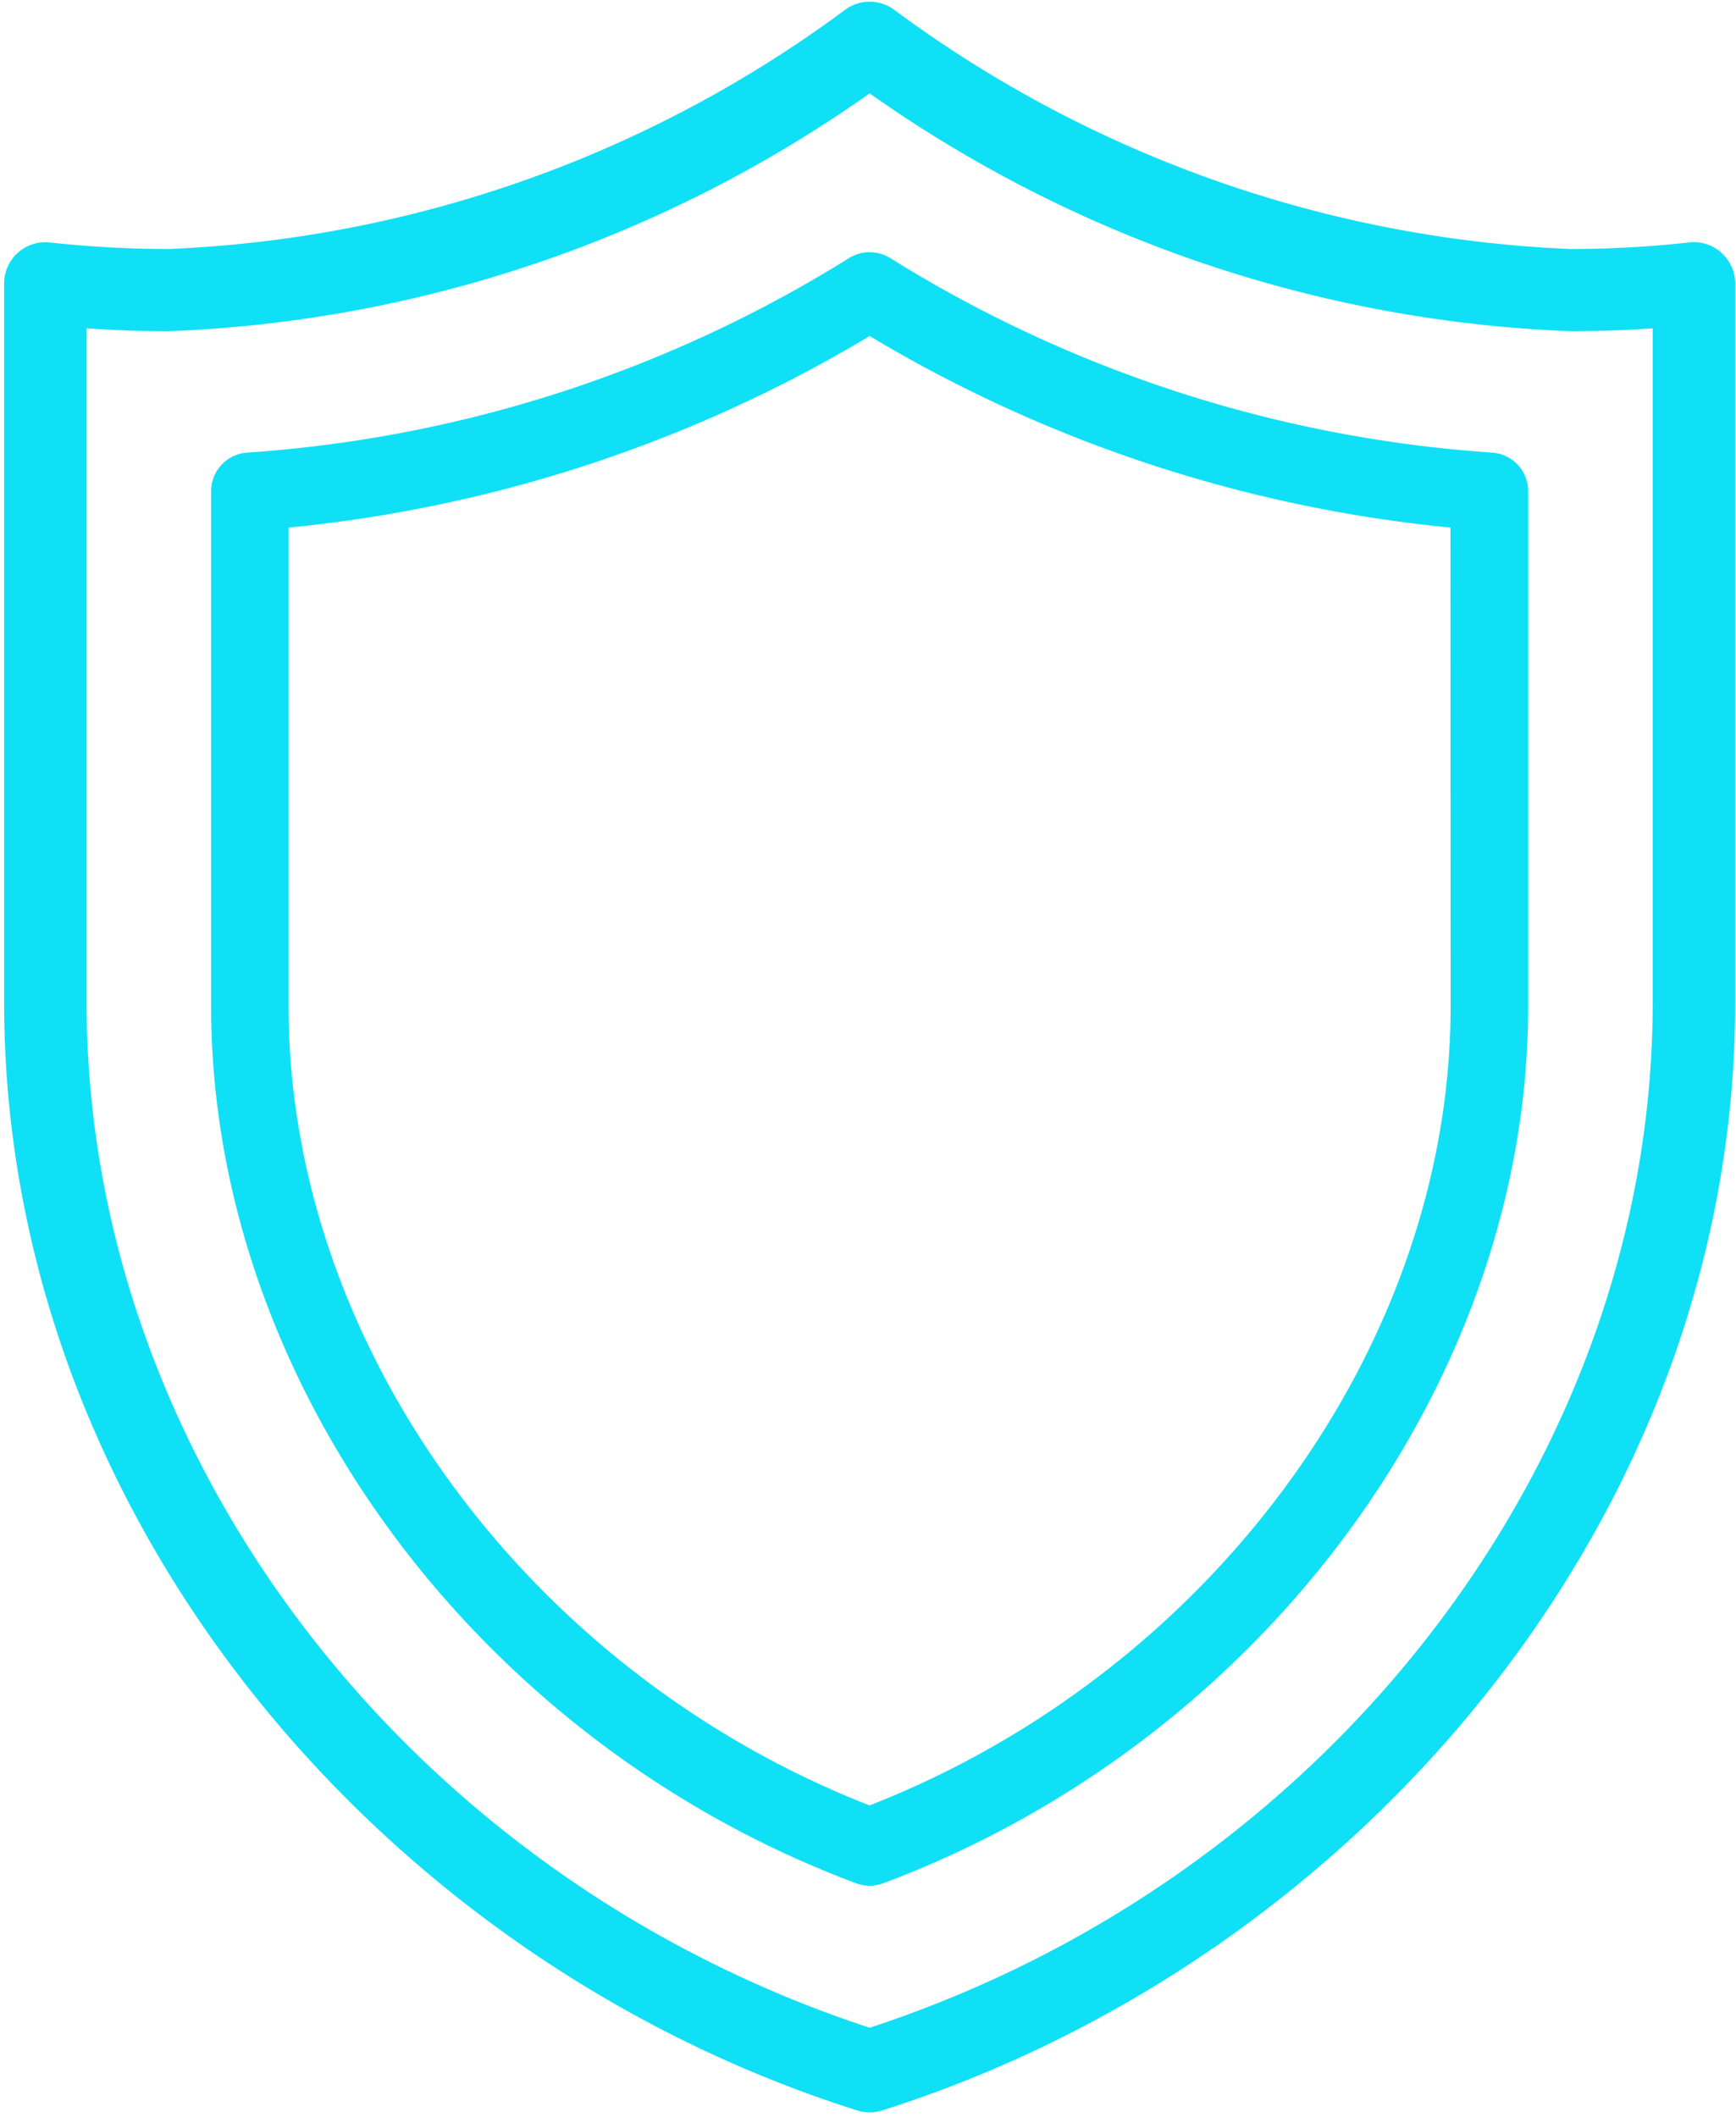 <svg xmlns="http://www.w3.org/2000/svg" xmlns:xlink="http://www.w3.org/1999/xlink" width="31.115" height="37.94" viewBox="0 0 31.115 37.94"><defs><clipPath id="clip-path"><rect id="Rectangle_2558" data-name="Rectangle 2558" width="31.115" height="37.94" fill="#10e0f5"></rect></clipPath></defs><g id="Group_1082" data-name="Group 1082" transform="translate(-74.397 -69)"><g id="Group_1082-2" data-name="Group 1082" transform="translate(74.397 69)"><g id="Group_1081" data-name="Group 1081" clip-path="url(#clip-path)"><path id="Path_2844" data-name="Path 2844" d="M99.047,86.8" transform="translate(-83.46 -75.546)" fill="#10e0f5"></path><path id="Path_2845" data-name="Path 2845" d="M105.294,73.545a.742.742,0,0,0-.574-.184,19.366,19.366,0,0,1-2.135.118,21.883,21.883,0,0,1-12.12-4.288.74.74,0,0,0-.876,0,21.883,21.883,0,0,1-12.12,4.288,19.672,19.672,0,0,1-2.135-.117.739.739,0,0,0-.82.734V86.979c0,9.2,6.751,17.159,15.291,19.856a.742.742,0,0,0,.445,0c8.531-2.7,15.291-10.645,15.291-19.856V74.1a.74.74,0,0,0-.246-.551Zm-1.232,13.433c0,8.138-5.759,15.661-14.035,18.375-8.276-2.714-14.035-10.238-14.035-18.375V74.9c.491.035.985.052,1.477.052a23.318,23.318,0,0,0,12.558-4.262,23.316,23.316,0,0,0,12.558,4.262c.491,0,.986-.017,1.477-.052Zm0,0" transform="translate(-74.44 -69.017)" fill="#10e0f5"></path></g></g><path id="Path_2846" data-name="Path 2846" d="M102.126,78.255a23.364,23.364,0,0,1-10.775-3.489.7.7,0,0,0-.723,0,23.362,23.362,0,0,1-10.775,3.489.694.694,0,0,0-.666.694v9.231c0,6.709,4.753,13.171,11.56,15.713a.692.692,0,0,0,.486,0c6.806-2.542,11.56-9,11.56-15.713V78.949a.694.694,0,0,0-.666-.694Zm-.723,9.924c0,6.062-4.269,11.914-10.414,14.319-6.145-2.4-10.414-8.257-10.414-14.319V79.6A24.971,24.971,0,0,0,90.99,76.168,24.968,24.968,0,0,0,101.4,79.6Zm0,0" transform="translate(-1.006 -1.146)" fill="#10e0f5"></path><path id="Path_2847" data-name="Path 2847" d="M104.086,87.831" transform="translate(-10.915 -6.923)" fill="#10e0f5"></path><path id="Path_2848" data-name="Path 2848" d="M105.714,95.323" transform="translate(-11.514 -9.678)" fill="#10e0f5"></path></g></svg>